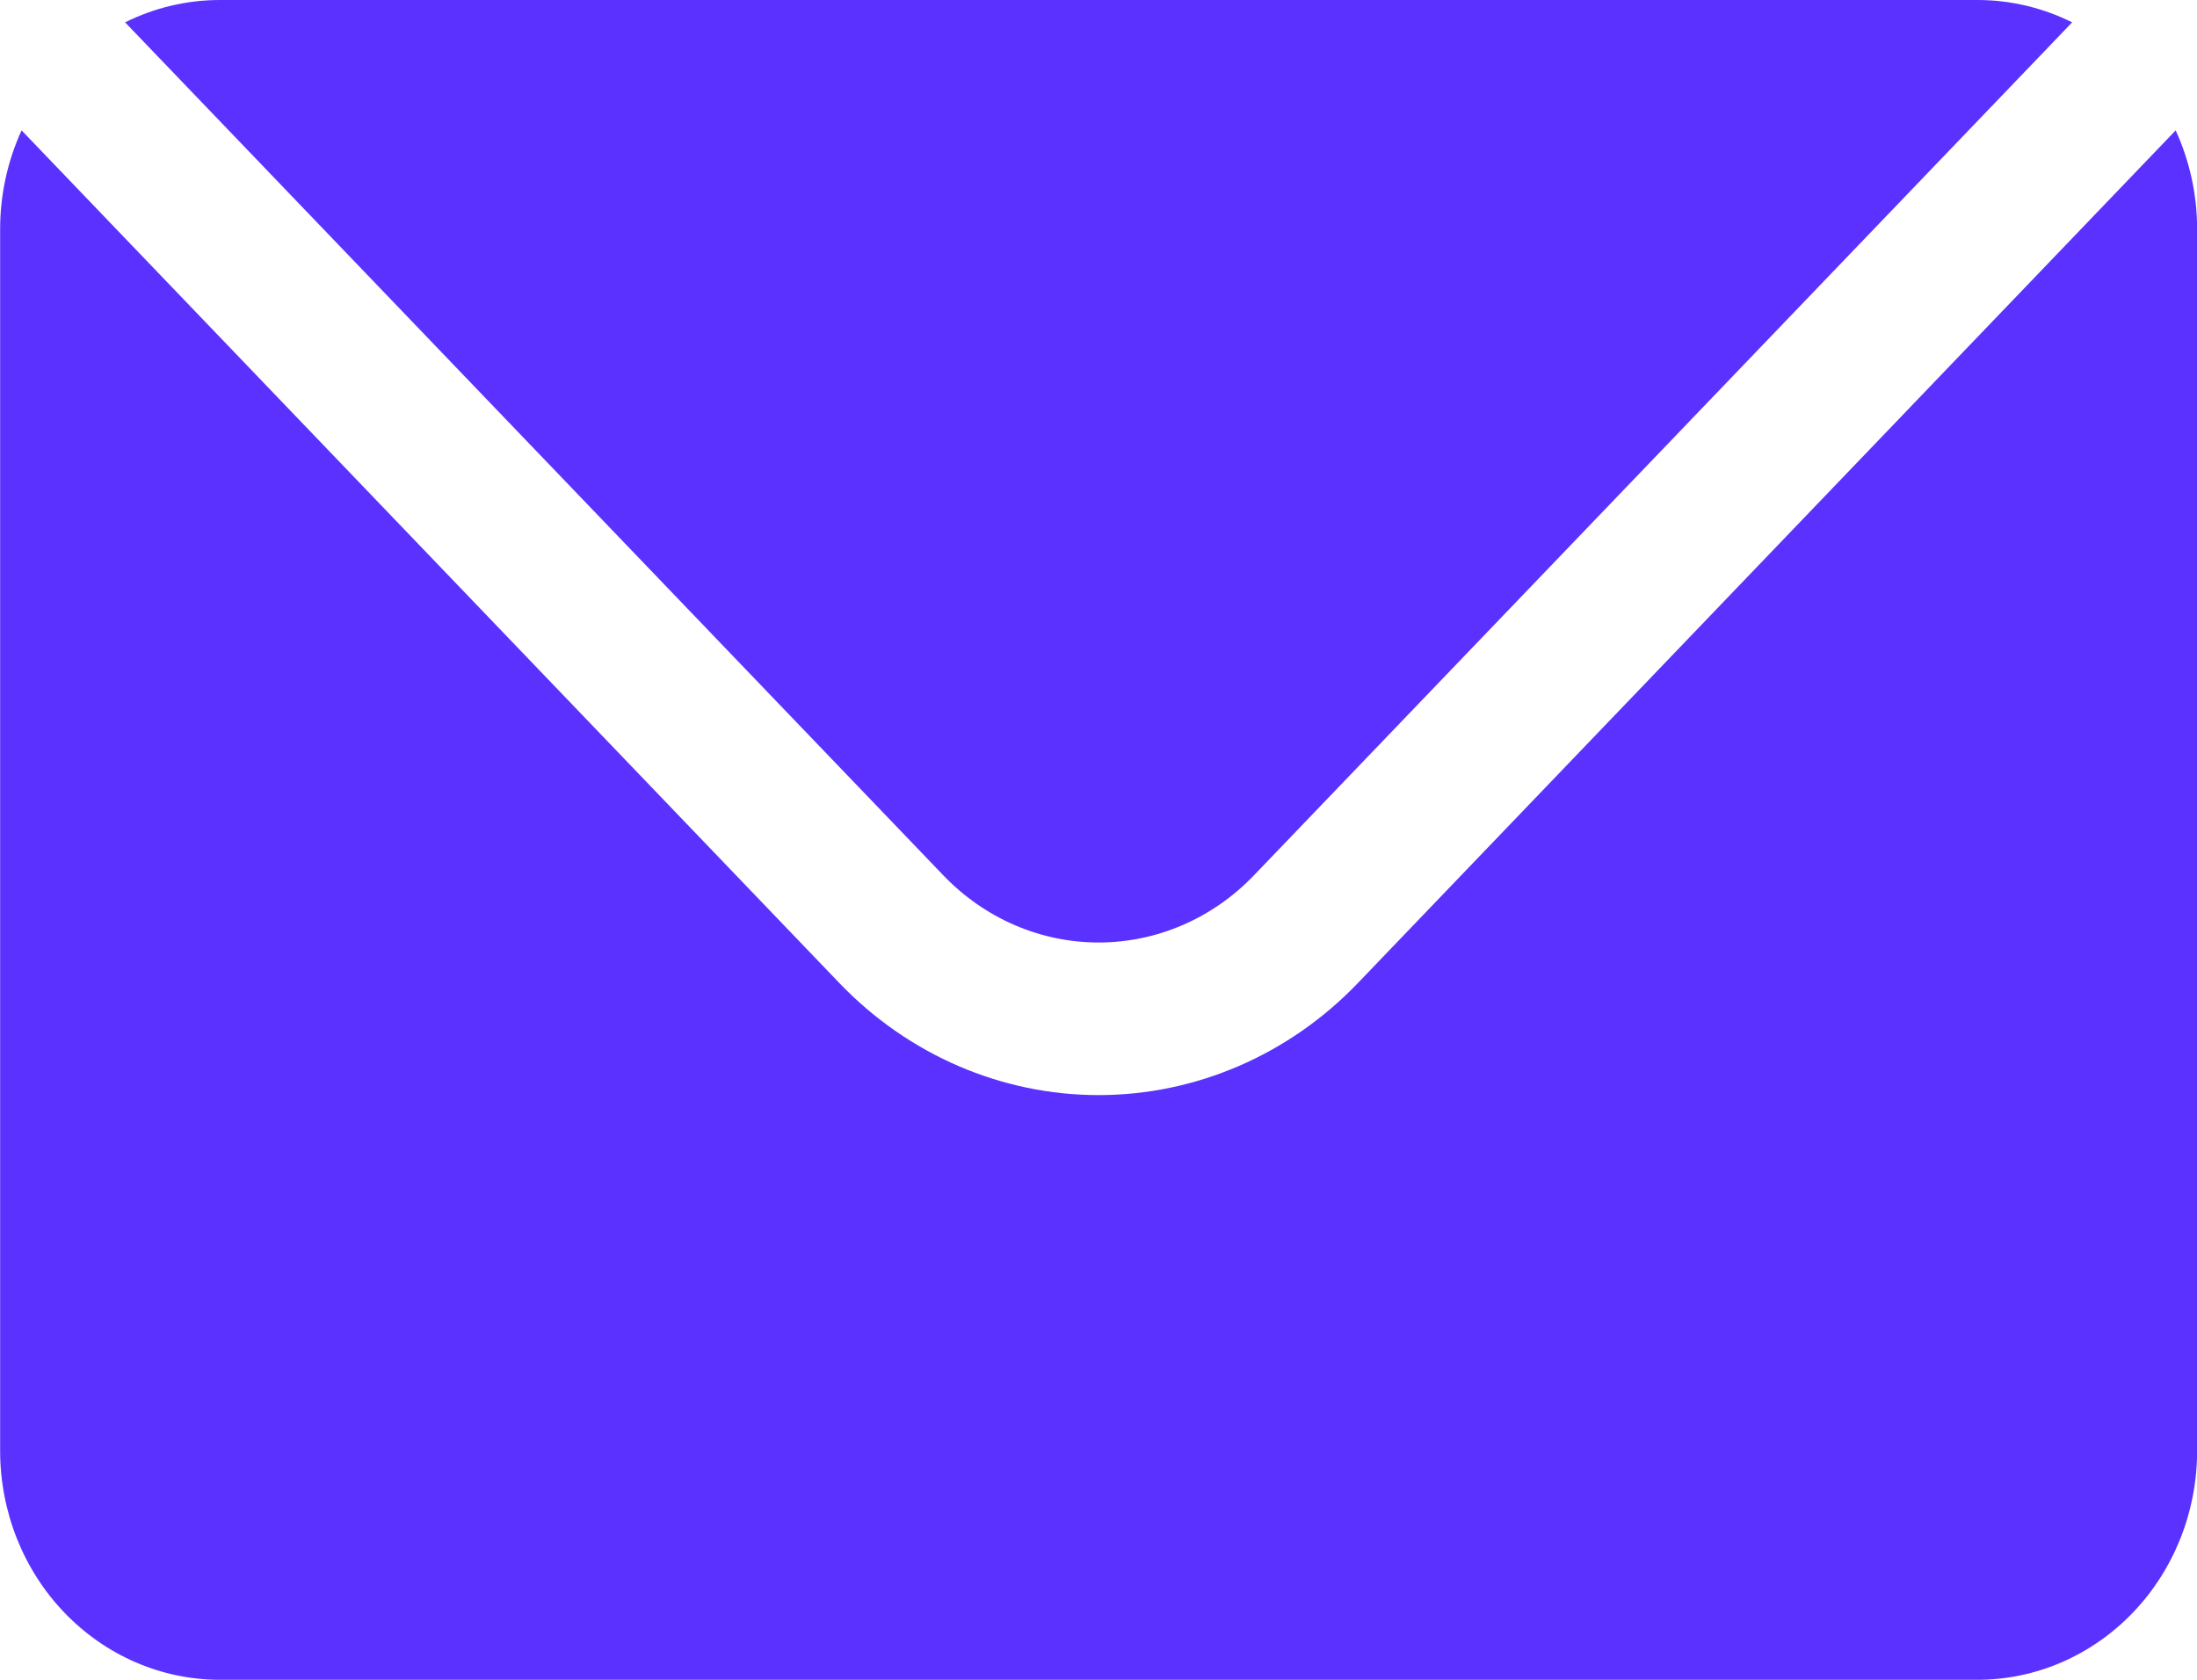 <?xml version="1.0" encoding="UTF-8"?> <svg xmlns="http://www.w3.org/2000/svg" width="17" height="13" viewBox="0 0 17 13" fill="none"> <path fill-rule="evenodd" clip-rule="evenodd" d="M16.835 1.009L10.505 7.61C9.973 8.164 9.252 8.475 8.501 8.475C7.75 8.475 7.029 8.164 6.497 7.61L0.167 1.009C0.059 1.245 0.001 1.506 0.001 1.773C0.001 4.037 0.001 8.963 0.001 11.227C0.001 11.698 0.18 12.149 0.499 12.481C0.818 12.813 1.25 13 1.701 13C4.622 13 12.38 13 15.301 13C15.752 13 16.184 12.813 16.503 12.481C16.822 12.149 17.001 11.698 17.001 11.227V1.773C17.001 1.506 16.943 1.245 16.835 1.009ZM0.968 0.173L7.299 6.774C7.618 7.107 8.05 7.294 8.501 7.294C8.952 7.294 9.384 7.107 9.703 6.774L16.034 0.173C15.807 0.06 15.557 0 15.301 0C12.38 0 4.622 0 1.701 0C1.445 0 1.195 0.06 0.968 0.173Z" fill="#5B31FF"></path> </svg> 